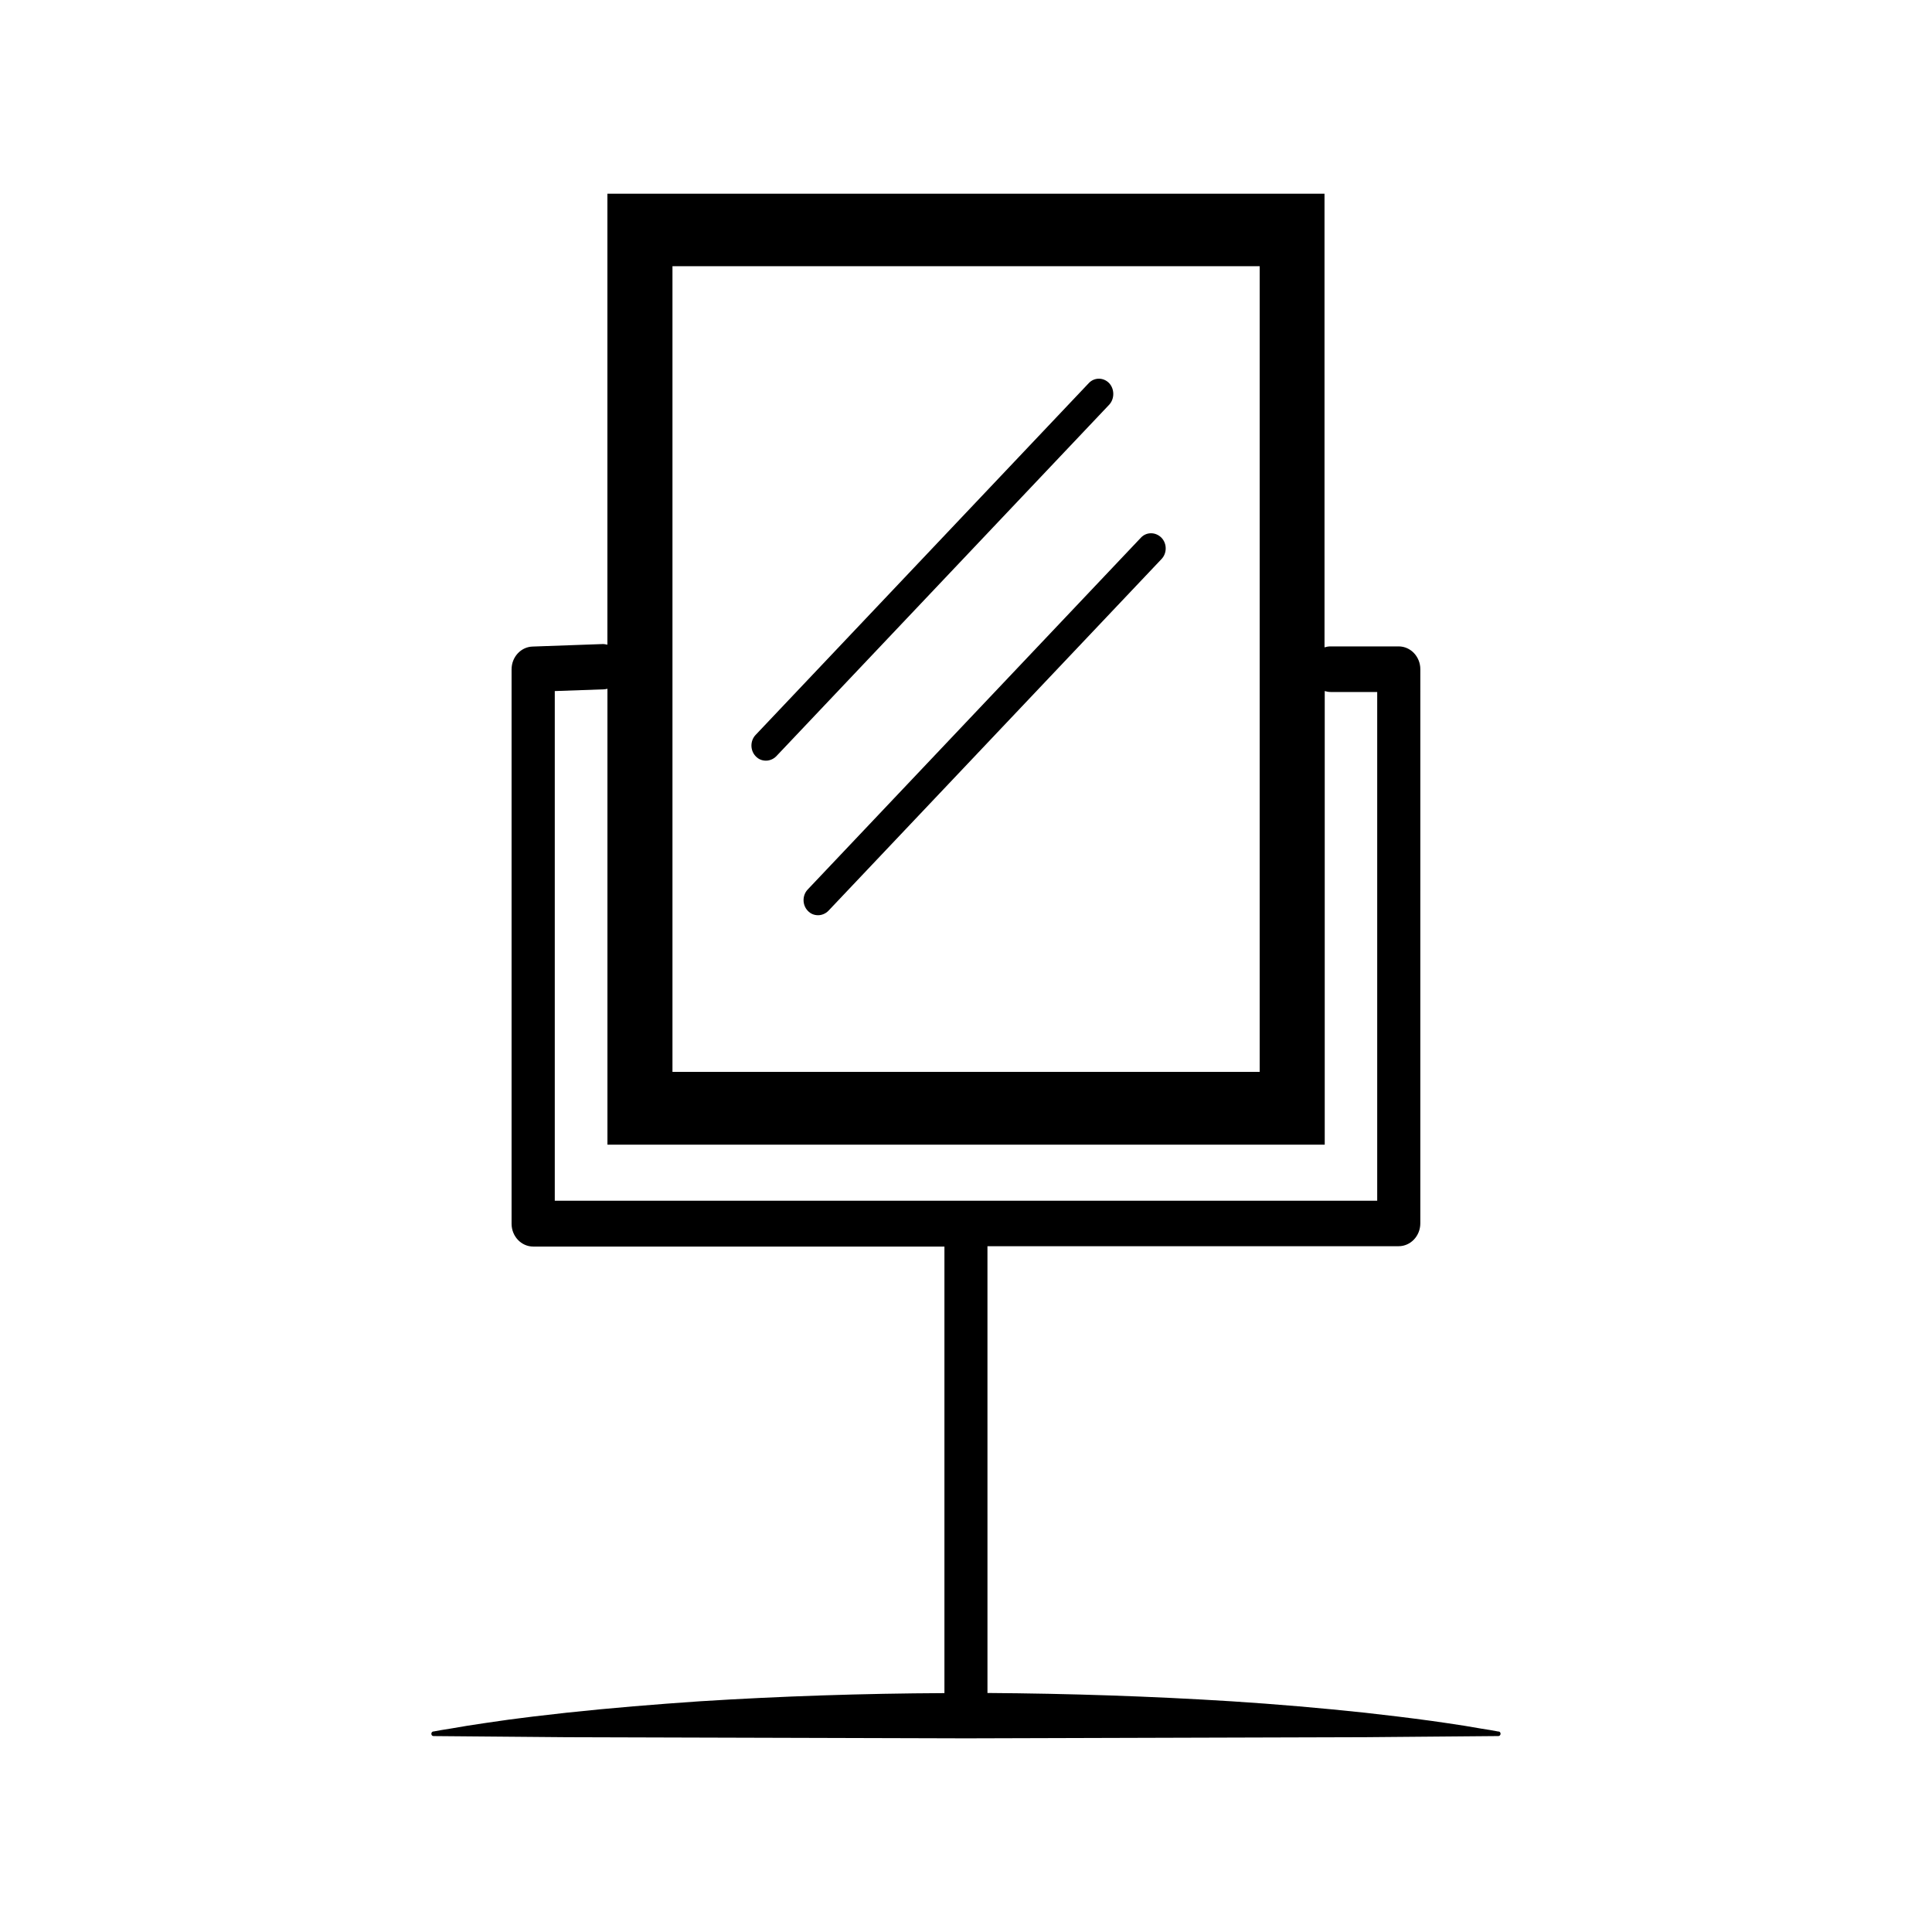<?xml version="1.0" encoding="UTF-8"?>
<!-- Uploaded to: ICON Repo, www.svgrepo.com, Generator: ICON Repo Mixer Tools -->
<svg fill="#000000" width="800px" height="800px" version="1.1" viewBox="144 144 512 512" xmlns="http://www.w3.org/2000/svg">
 <g>
  <path d="m437.93 245.53c-1.512-1.562-3.93-1.562-5.391 0l-88.266 93.203c-1.512 1.562-1.512 4.133 0 5.691 0.754 0.805 1.715 1.16 2.719 1.16 0.957 0 1.965-0.402 2.719-1.16l88.266-93.203c1.414-1.562 1.414-4.129-0.047-5.691z"/>
  <path d="m446.35 286.49-88.266 93.203c-1.512 1.562-1.512 4.133 0 5.691 0.754 0.805 1.715 1.16 2.719 1.16 0.957 0 1.965-0.402 2.719-1.16l88.266-93.203c1.512-1.562 1.512-4.133 0-5.691-1.559-1.559-3.977-1.559-5.438 0z"/>
  <path d="m541.21 602.88h-0.102l-2.215-0.402-2.215-0.352-4.434-0.754c-2.922-0.453-5.894-0.906-8.816-1.309-5.894-0.805-11.738-1.512-17.633-2.168-11.738-1.258-23.527-2.266-35.266-3.023-21.613-1.359-43.227-2.066-64.84-2.215l-0.004-118.4h108.97c3.176 0 5.742-2.719 5.742-6.047l0.004-146.86c0-3.324-2.57-6.047-5.742-6.047h-18.086c-0.555 0-1.059 0.102-1.562 0.25l-0.004-120.21h-190.04v119.5c-0.504-0.102-1.008-0.203-1.512-0.152l-18.34 0.656c-3.074 0.102-5.543 2.769-5.543 6.047v146.91c0 3.324 2.57 6.047 5.742 6.047h108.97v118.34c-21.613 0.102-43.227 0.805-64.84 2.168-11.738 0.805-23.527 1.762-35.266 3.023-2.922 0.352-5.894 0.656-8.816 1.008-2.922 0.402-5.894 0.707-8.816 1.16-2.922 0.402-5.894 0.855-8.816 1.309l-4.434 0.754-2.215 0.352-2.215 0.402h-0.102c-0.25 0.051-0.453 0.301-0.453 0.605 0 0.352 0.25 0.605 0.555 0.605l35.266 0.301 35.266 0.102 70.586 0.199 105.85-0.305 35.266-0.301c0.25 0 0.504-0.203 0.555-0.504 0.051-0.352-0.148-0.652-0.453-0.703zm-219-388.34h155.62v213.52h-155.62zm-31.188 247.62v-135.02l12.797-0.453c0.402 0 0.754-0.051 1.16-0.152v120.81h190.09v-120.21c0.504 0.152 1.008 0.25 1.562 0.25h12.344v134.82h-217.95z"/>
 </g>
</svg>